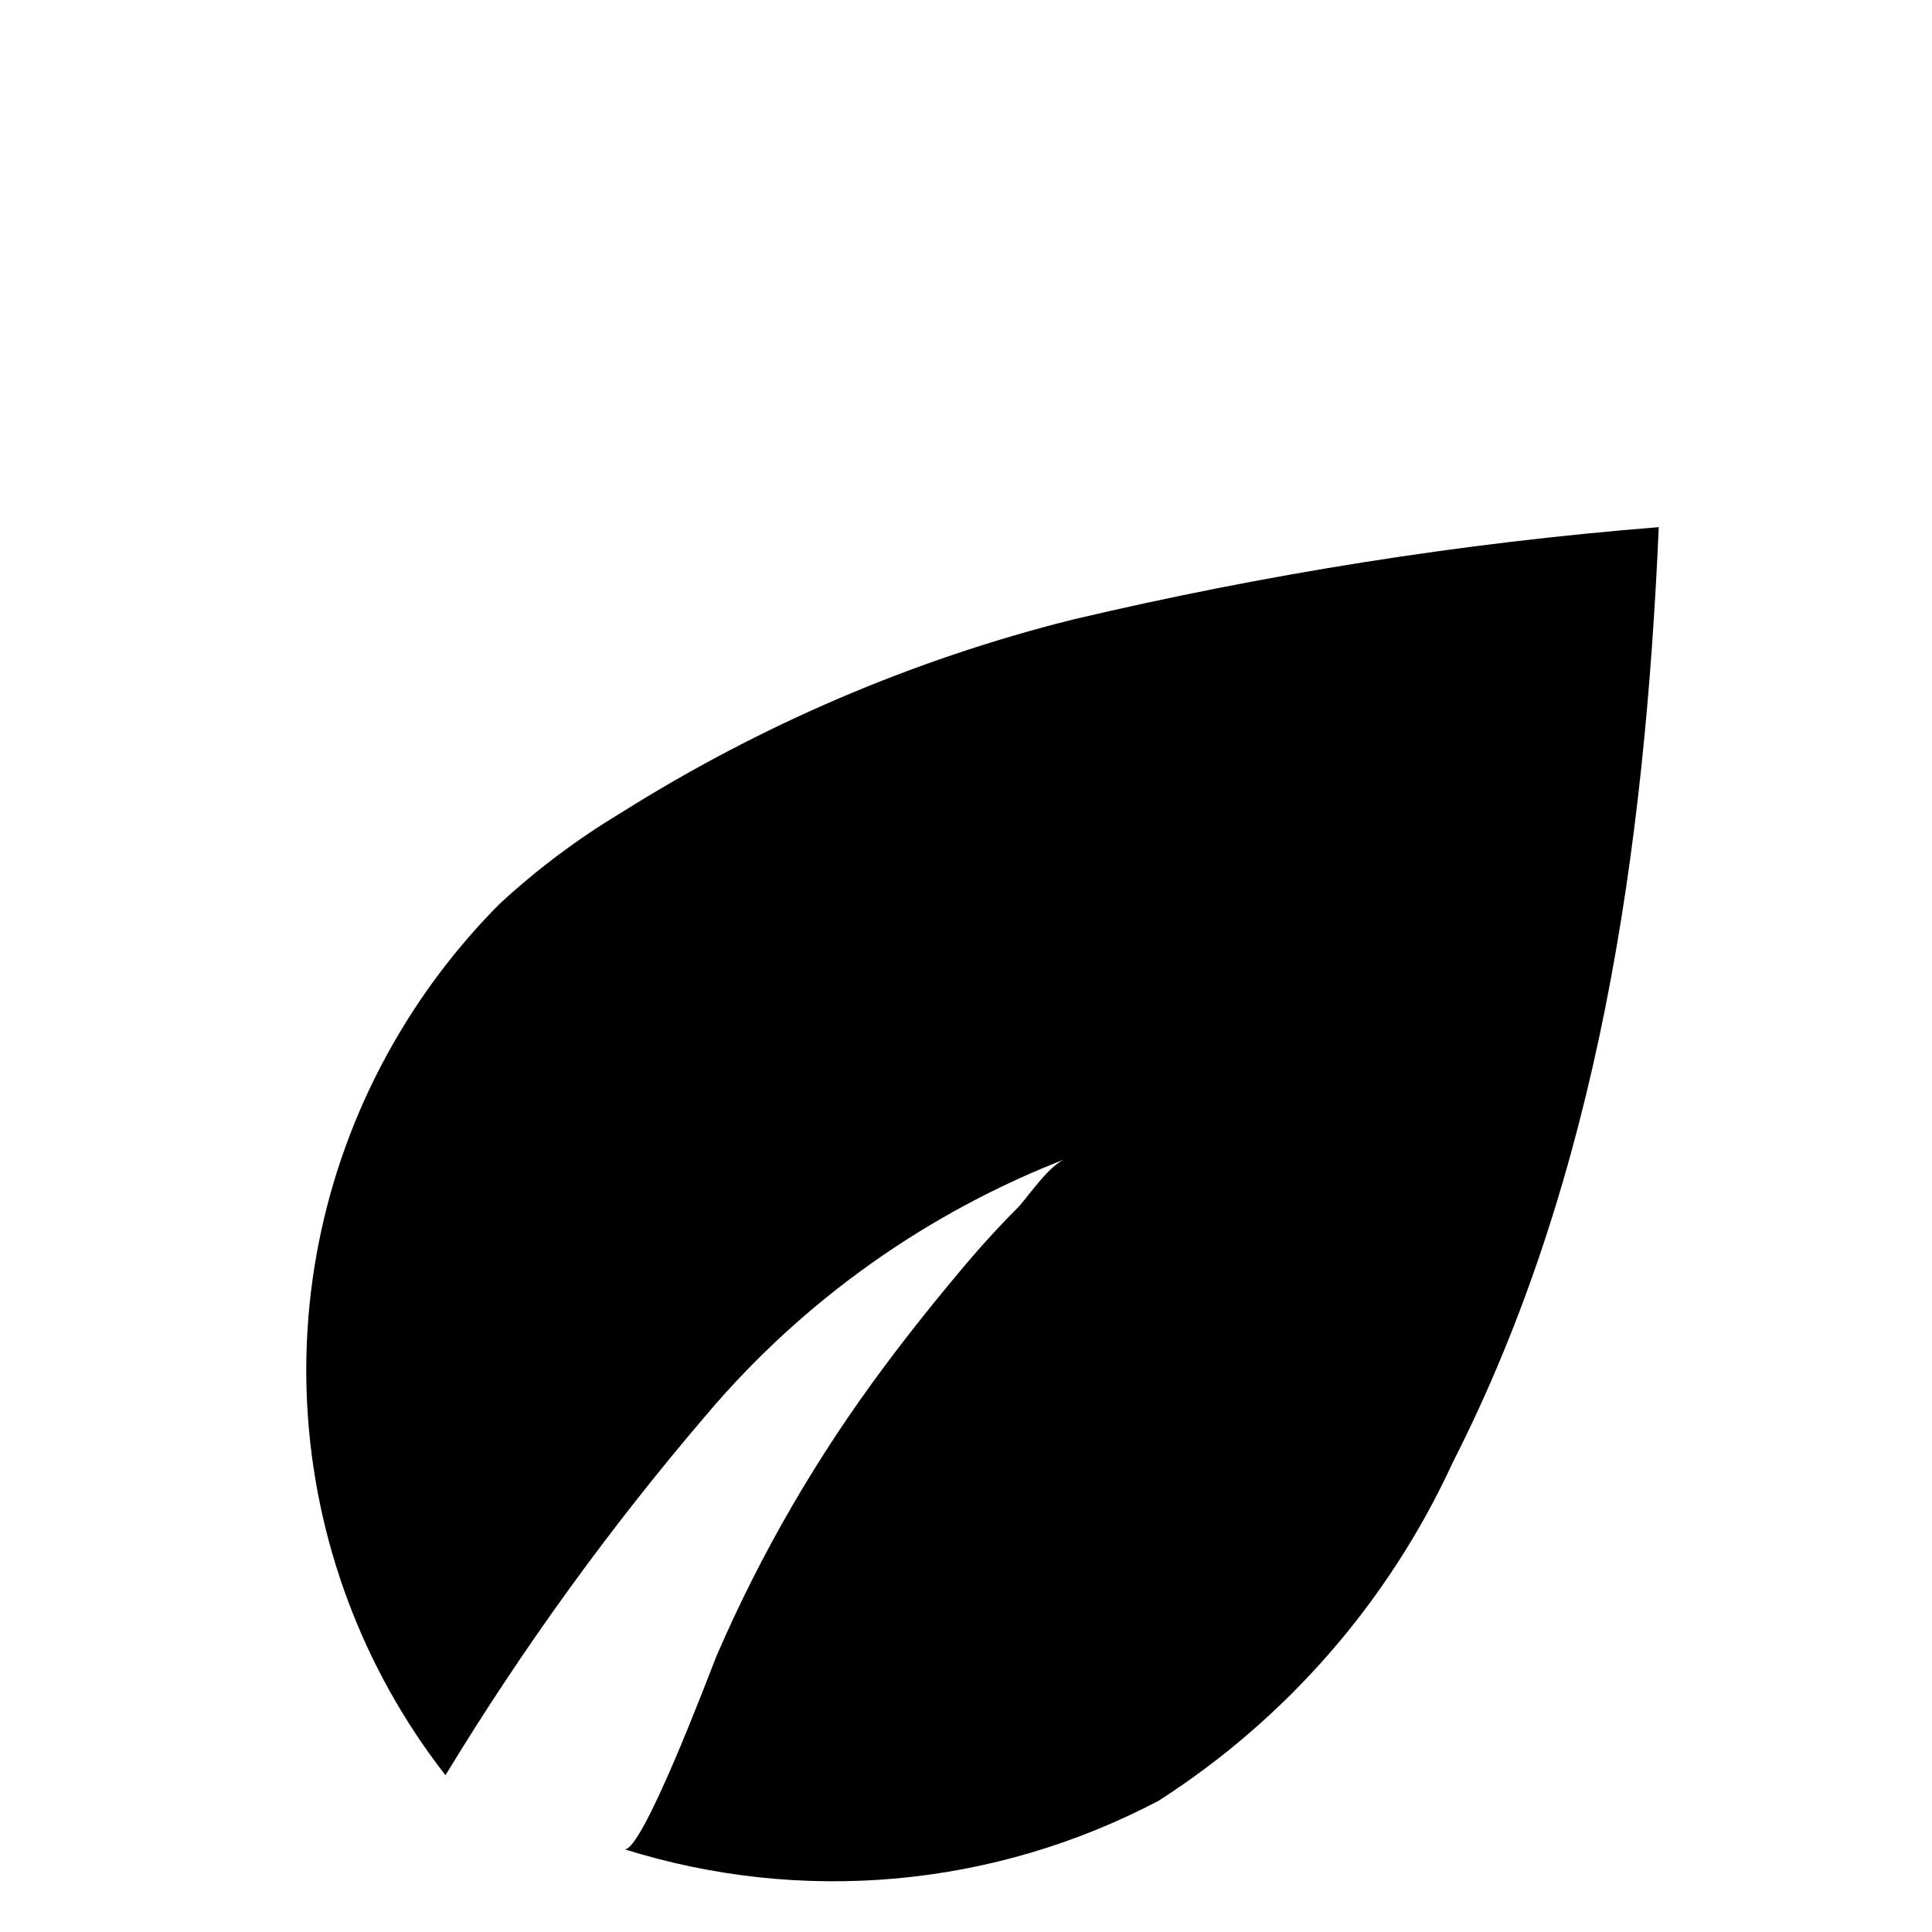 <?xml version="1.0" encoding="utf-8"?>
<!-- Generator: Adobe Illustrator 27.1.1, SVG Export Plug-In . SVG Version: 6.00 Build 0)  -->
<svg version="1.1" id="Calque_1" xmlns="http://www.w3.org/2000/svg" xmlns:xlink="http://www.w3.org/1999/xlink" x="0px" y="0px"
	 viewBox="0 0 700 700" style="enable-background:new 0 0 700 700;" xml:space="preserve">
<path d="M161.4,643.2c-30-38.5-47.5-85.3-50.1-134.1c-2.6-48.8,9.9-97.1,35.7-138.6c9.6-15.5,21-29.9,33.9-42.9
	c13.5-12.5,28.3-23.6,44.1-33.1c50.5-31.8,105.7-55.5,163.6-70C458.5,208,529.5,196.7,601,191c-5.1,116.5-21.7,235-74.7,339
	c-23.1,50.2-60.1,92.7-106.6,122.5c-29.5,15.5-61.8,25.1-95,28.1c-33.2,3-66.7-0.6-98.5-10.6c6.3,1.6,30.8-63.5,33.4-70
	c16.1-37.3,36.6-72.5,60.9-105c9.9-13.3,20.3-26.2,31.1-38.9c5.5-6.4,11.3-12.7,17.5-18.9c4-4.4,11.4-15.6,17.5-17.5
	c-50.5,19.5-95.4,51.3-130.4,92.6C221.1,553.3,189.4,597.1,161.4,643.2L161.4,643.2z"/>
</svg>

